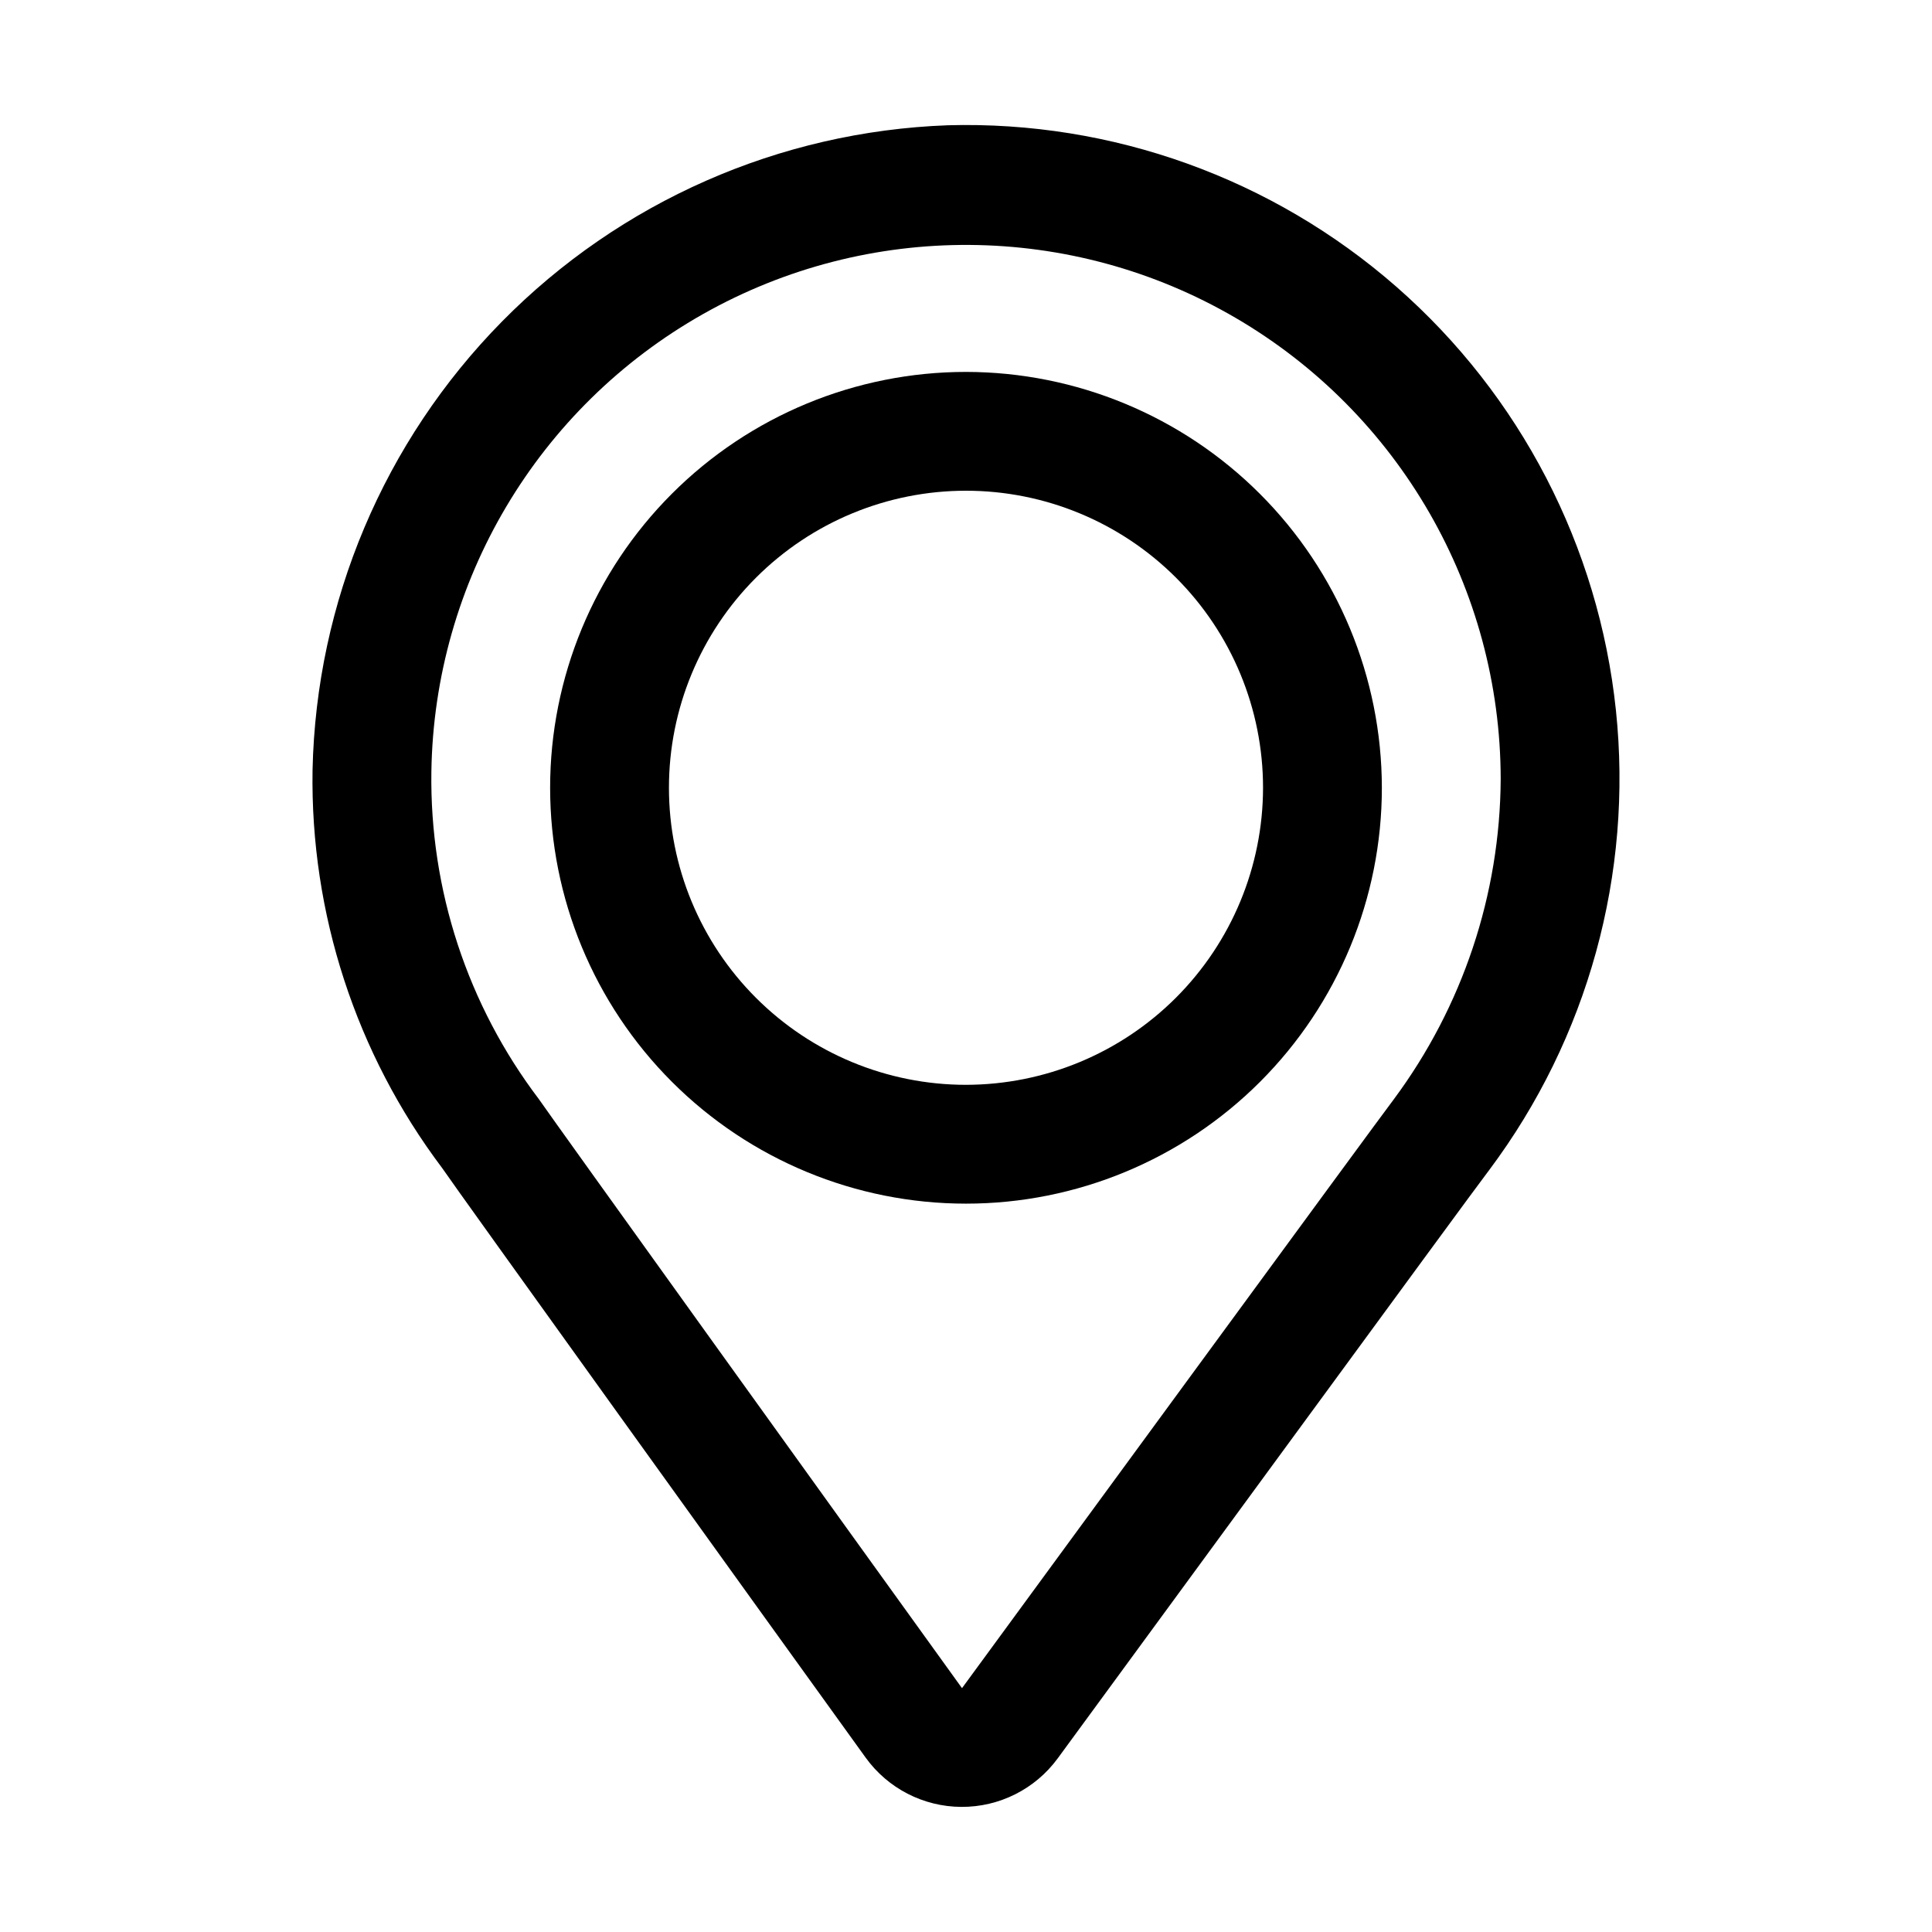 <?xml version="1.0" encoding="UTF-8"?>
<!-- Uploaded to: SVG Repo, www.svgrepo.com, Generator: SVG Repo Mixer Tools -->
<svg fill="#000000" width="800px" height="800px" version="1.1" viewBox="144 144 512 512" xmlns="http://www.w3.org/2000/svg">
 <g>
  <path d="m395.16 177.2c-44.566 1.625-86.824 20.23-118.12 52-31.297 31.773-49.258 74.309-50.211 118.89-0.605 37.984 11.477 75.09 34.332 105.43 3.137 4.688 84.996 118.5 112.24 156.26 5.879 8.16 15.309 13.016 25.363 13.066 10.059 0.055 19.535-4.707 25.5-12.805 12.699-17.266 111.35-152.12 113.96-155.39 0.156-0.184 0.293-0.383 0.43-0.57h-0.004c26.148-34.934 38.141-78.453 33.586-121.85-4.559-43.398-25.328-83.477-58.16-112.22-32.828-28.746-75.301-44.035-118.92-42.816zm118.24 258.09c-3.41 4.398-101.81 138.85-114.46 156.09-31.781-44.051-108.39-150.63-112.1-156.05v-0.004c-18.934-24.945-28.977-55.512-28.52-86.824 0.75-50.348 28.164-96.52 72.008-121.28 43.848-24.758 97.539-24.391 141.04 0.973 43.504 25.359 70.277 71.902 70.332 122.26-0.164 30.57-10.082 60.293-28.305 84.84z"/>
  <path d="m400 242.56c-29.23 0-57.262 11.609-77.93 32.277-20.668 20.668-32.281 48.703-32.281 77.93 0 29.23 11.613 57.262 32.281 77.93 20.668 20.668 48.699 32.281 77.93 32.281 29.227 0 57.258-11.613 77.926-32.281 20.668-20.668 32.281-48.699 32.281-77.93-0.035-29.219-11.656-57.23-32.32-77.891-20.66-20.66-48.672-32.281-77.887-32.316zm0 188.93c-20.879 0-40.902-8.297-55.664-23.059-14.766-14.762-23.059-34.785-23.059-55.664s8.293-40.898 23.059-55.664c14.762-14.762 34.785-23.055 55.664-23.055 20.875 0 40.898 8.293 55.664 23.055 14.762 14.766 23.055 34.785 23.055 55.664-0.023 20.871-8.328 40.879-23.082 55.637-14.758 14.758-34.77 23.059-55.637 23.086z"/>
 </g>
</svg>